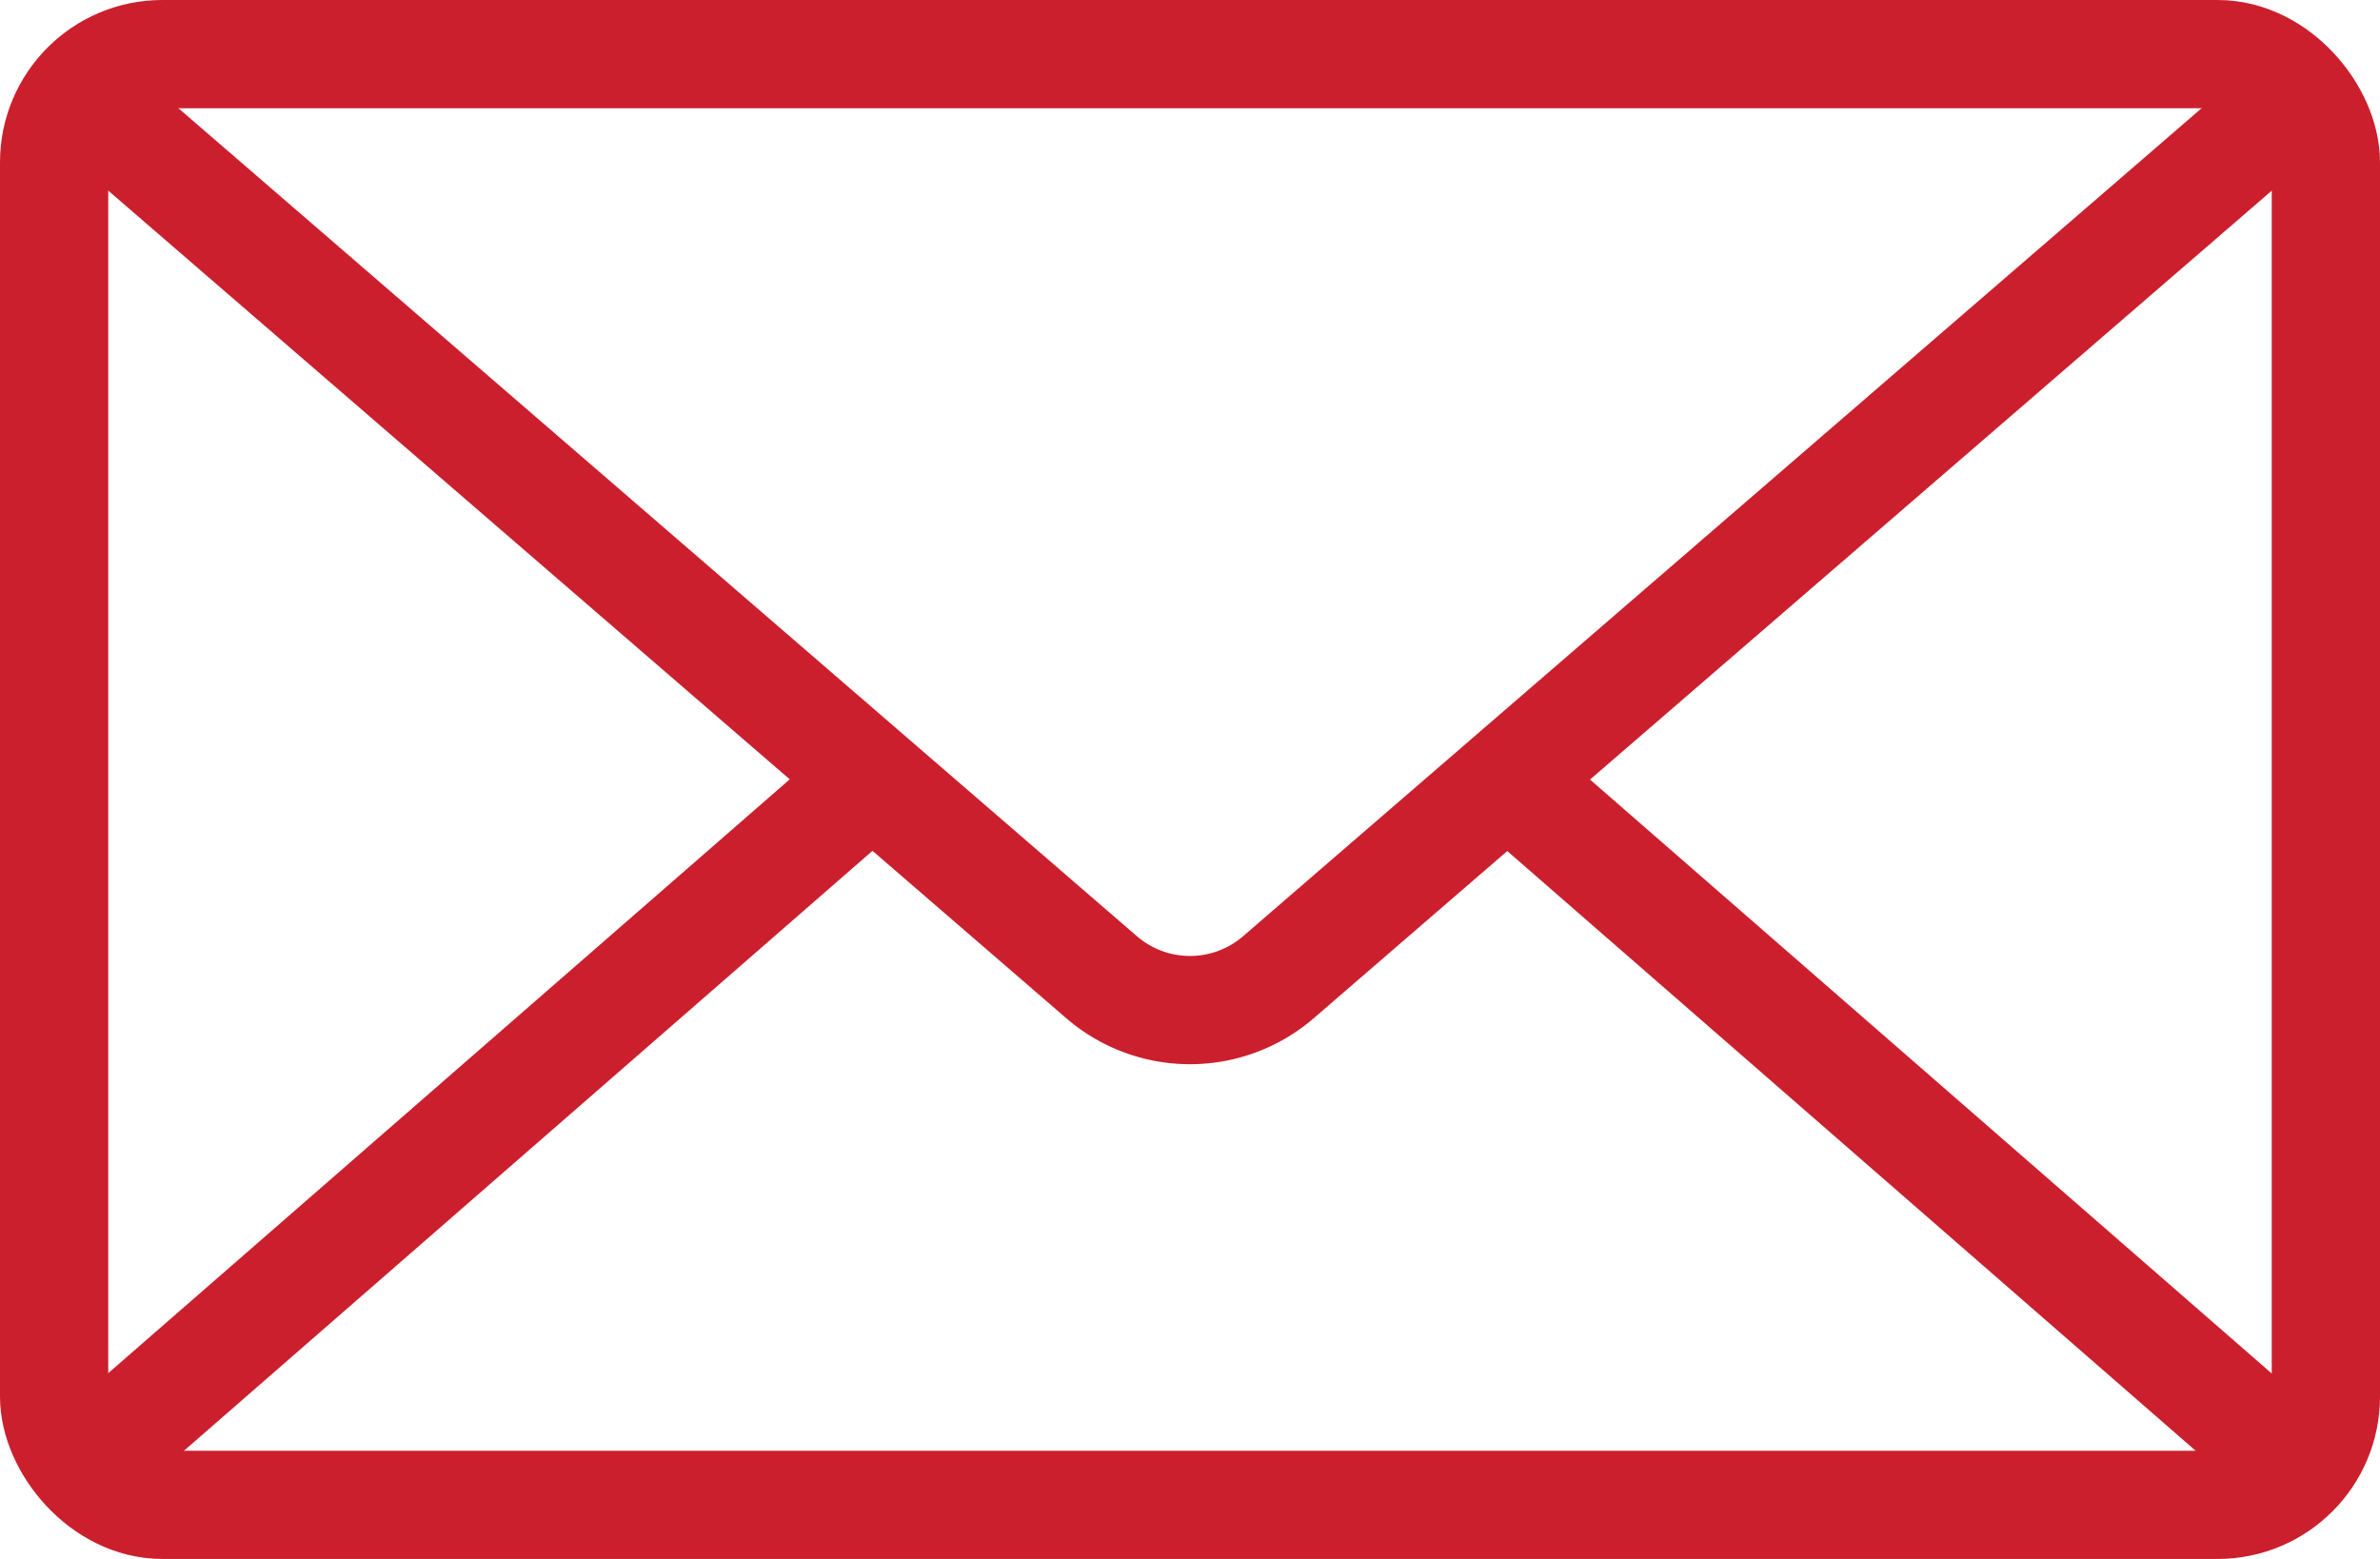 <svg xmlns="http://www.w3.org/2000/svg" width="43.968" height="28.807" viewBox="0 0 43.968 28.807">
  <g id="グループ_16378" data-name="グループ 16378" transform="translate(-2494.31 -1039.069)">
    <line id="線_282" data-name="線 282" y1="11.908" x2="13.663" transform="translate(2496.379 1053.801)" fill="none" stroke="#cb1f2d" stroke-linecap="round" stroke-miterlimit="10" stroke-width="2"/>
    <line id="線_283" data-name="線 283" x1="13.694" y1="11.933" transform="translate(2522.421 1053.7)" fill="none" stroke="#cb1f2d" stroke-linecap="round" stroke-miterlimit="10" stroke-width="2"/>
    <rect id="長方形_23974" data-name="長方形 23974" width="41.968" height="26.807" rx="2" transform="translate(2495.31 1040.069)" fill="none" stroke="#cb1f2d" stroke-linecap="round" stroke-miterlimit="10" stroke-width="2"/>
    <path id="パス_16082" data-name="パス 16082" d="M2496.914,1042.106l18.517,16a2.5,2.5,0,0,0,3.27,0l18.518-16" transform="translate(-0.772 -0.981)" fill="none" stroke="#cb1f2d" stroke-linecap="round" stroke-miterlimit="10" stroke-width="2"/>
  </g>
</svg>
